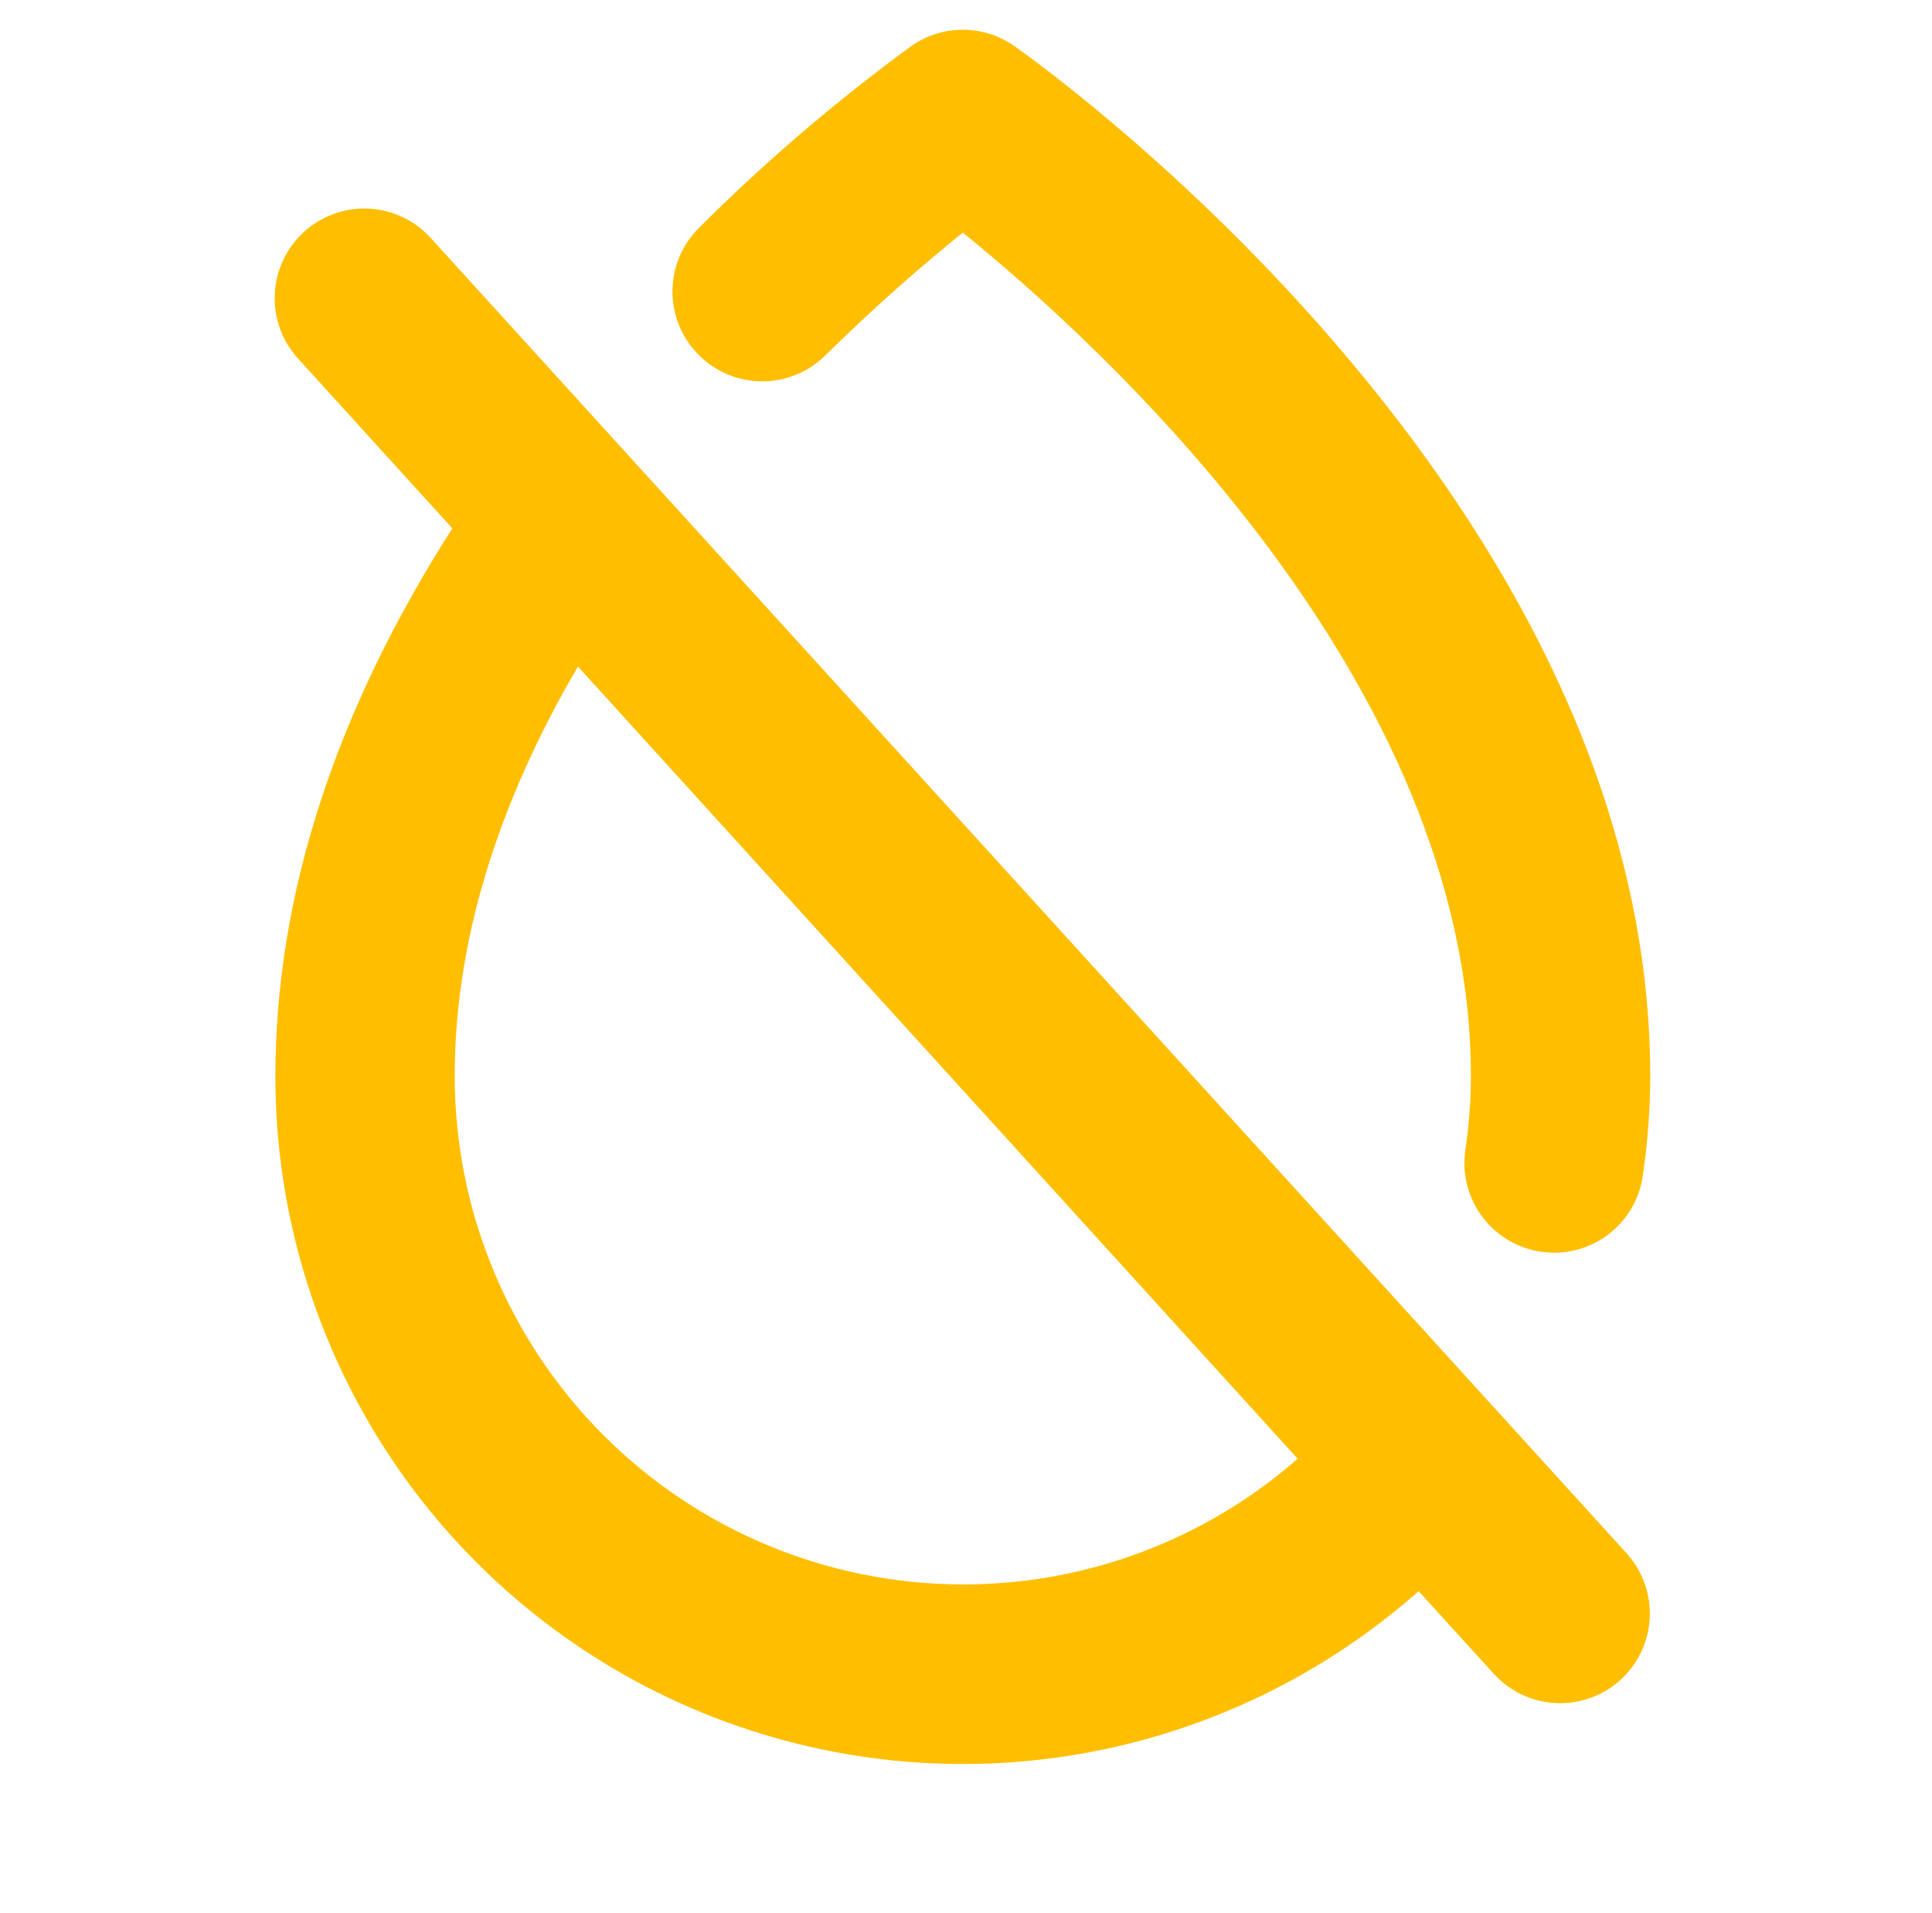 <svg width="101" height="100" viewBox="0 0 101 100" fill="none" xmlns="http://www.w3.org/2000/svg">
<path d="M22.552 12.476C22.141 12.012 21.641 11.634 21.082 11.365C20.524 11.095 19.917 10.939 19.298 10.906C18.678 10.873 18.058 10.963 17.474 11.171C16.89 11.379 16.352 11.7 15.893 12.118C15.434 12.535 15.063 13.039 14.8 13.601C14.537 14.163 14.388 14.771 14.363 15.391C14.337 16.011 14.434 16.629 14.649 17.211C14.864 17.793 15.192 18.326 15.615 18.78L23.646 27.616C17.521 37.199 14.396 46.816 14.396 56.253C14.394 63.177 16.392 69.954 20.149 75.769C23.907 81.584 29.264 86.19 35.577 89.033C41.89 91.876 48.89 92.835 55.735 91.794C62.58 90.754 68.979 87.758 74.162 83.167L78.131 87.531C78.971 88.433 80.133 88.969 81.366 89.02C82.598 89.072 83.801 88.635 84.714 87.806C85.627 86.976 86.176 85.82 86.242 84.588C86.308 83.357 85.887 82.148 85.068 81.226L22.552 12.476ZM50.334 82.816C43.291 82.808 36.539 80.008 31.559 75.028C26.579 70.048 23.778 63.296 23.771 56.253C23.771 49.324 25.935 42.144 30.213 34.839L67.838 76.245C62.995 80.489 56.773 82.825 50.334 82.816ZM36.51 18.534C36.075 18.096 35.732 17.576 35.5 17.005C35.267 16.433 35.15 15.821 35.154 15.204C35.158 14.587 35.285 13.977 35.525 13.409C35.766 12.841 36.116 12.326 36.556 11.894C40.005 8.451 43.712 5.277 47.646 2.402C48.434 1.85 49.372 1.555 50.334 1.555C51.295 1.555 52.233 1.85 53.021 2.402C54.381 3.363 86.271 26.034 86.271 56.253C86.266 57.997 86.136 59.739 85.881 61.464C85.719 62.578 85.162 63.597 84.312 64.334C83.461 65.072 82.374 65.478 81.248 65.48C81.02 65.478 80.793 65.461 80.568 65.429C79.338 65.25 78.229 64.59 77.485 63.594C76.742 62.597 76.425 61.347 76.603 60.117C76.793 58.837 76.891 57.546 76.896 56.253C76.896 35.577 57.564 18.007 50.334 12.159C48.521 13.617 45.959 15.804 43.142 18.581C42.704 19.014 42.184 19.356 41.614 19.588C41.043 19.82 40.432 19.937 39.816 19.933C39.2 19.928 38.591 19.803 38.024 19.563C37.456 19.323 36.942 18.973 36.51 18.534Z" fill="#FFBF00"/>
</svg>
